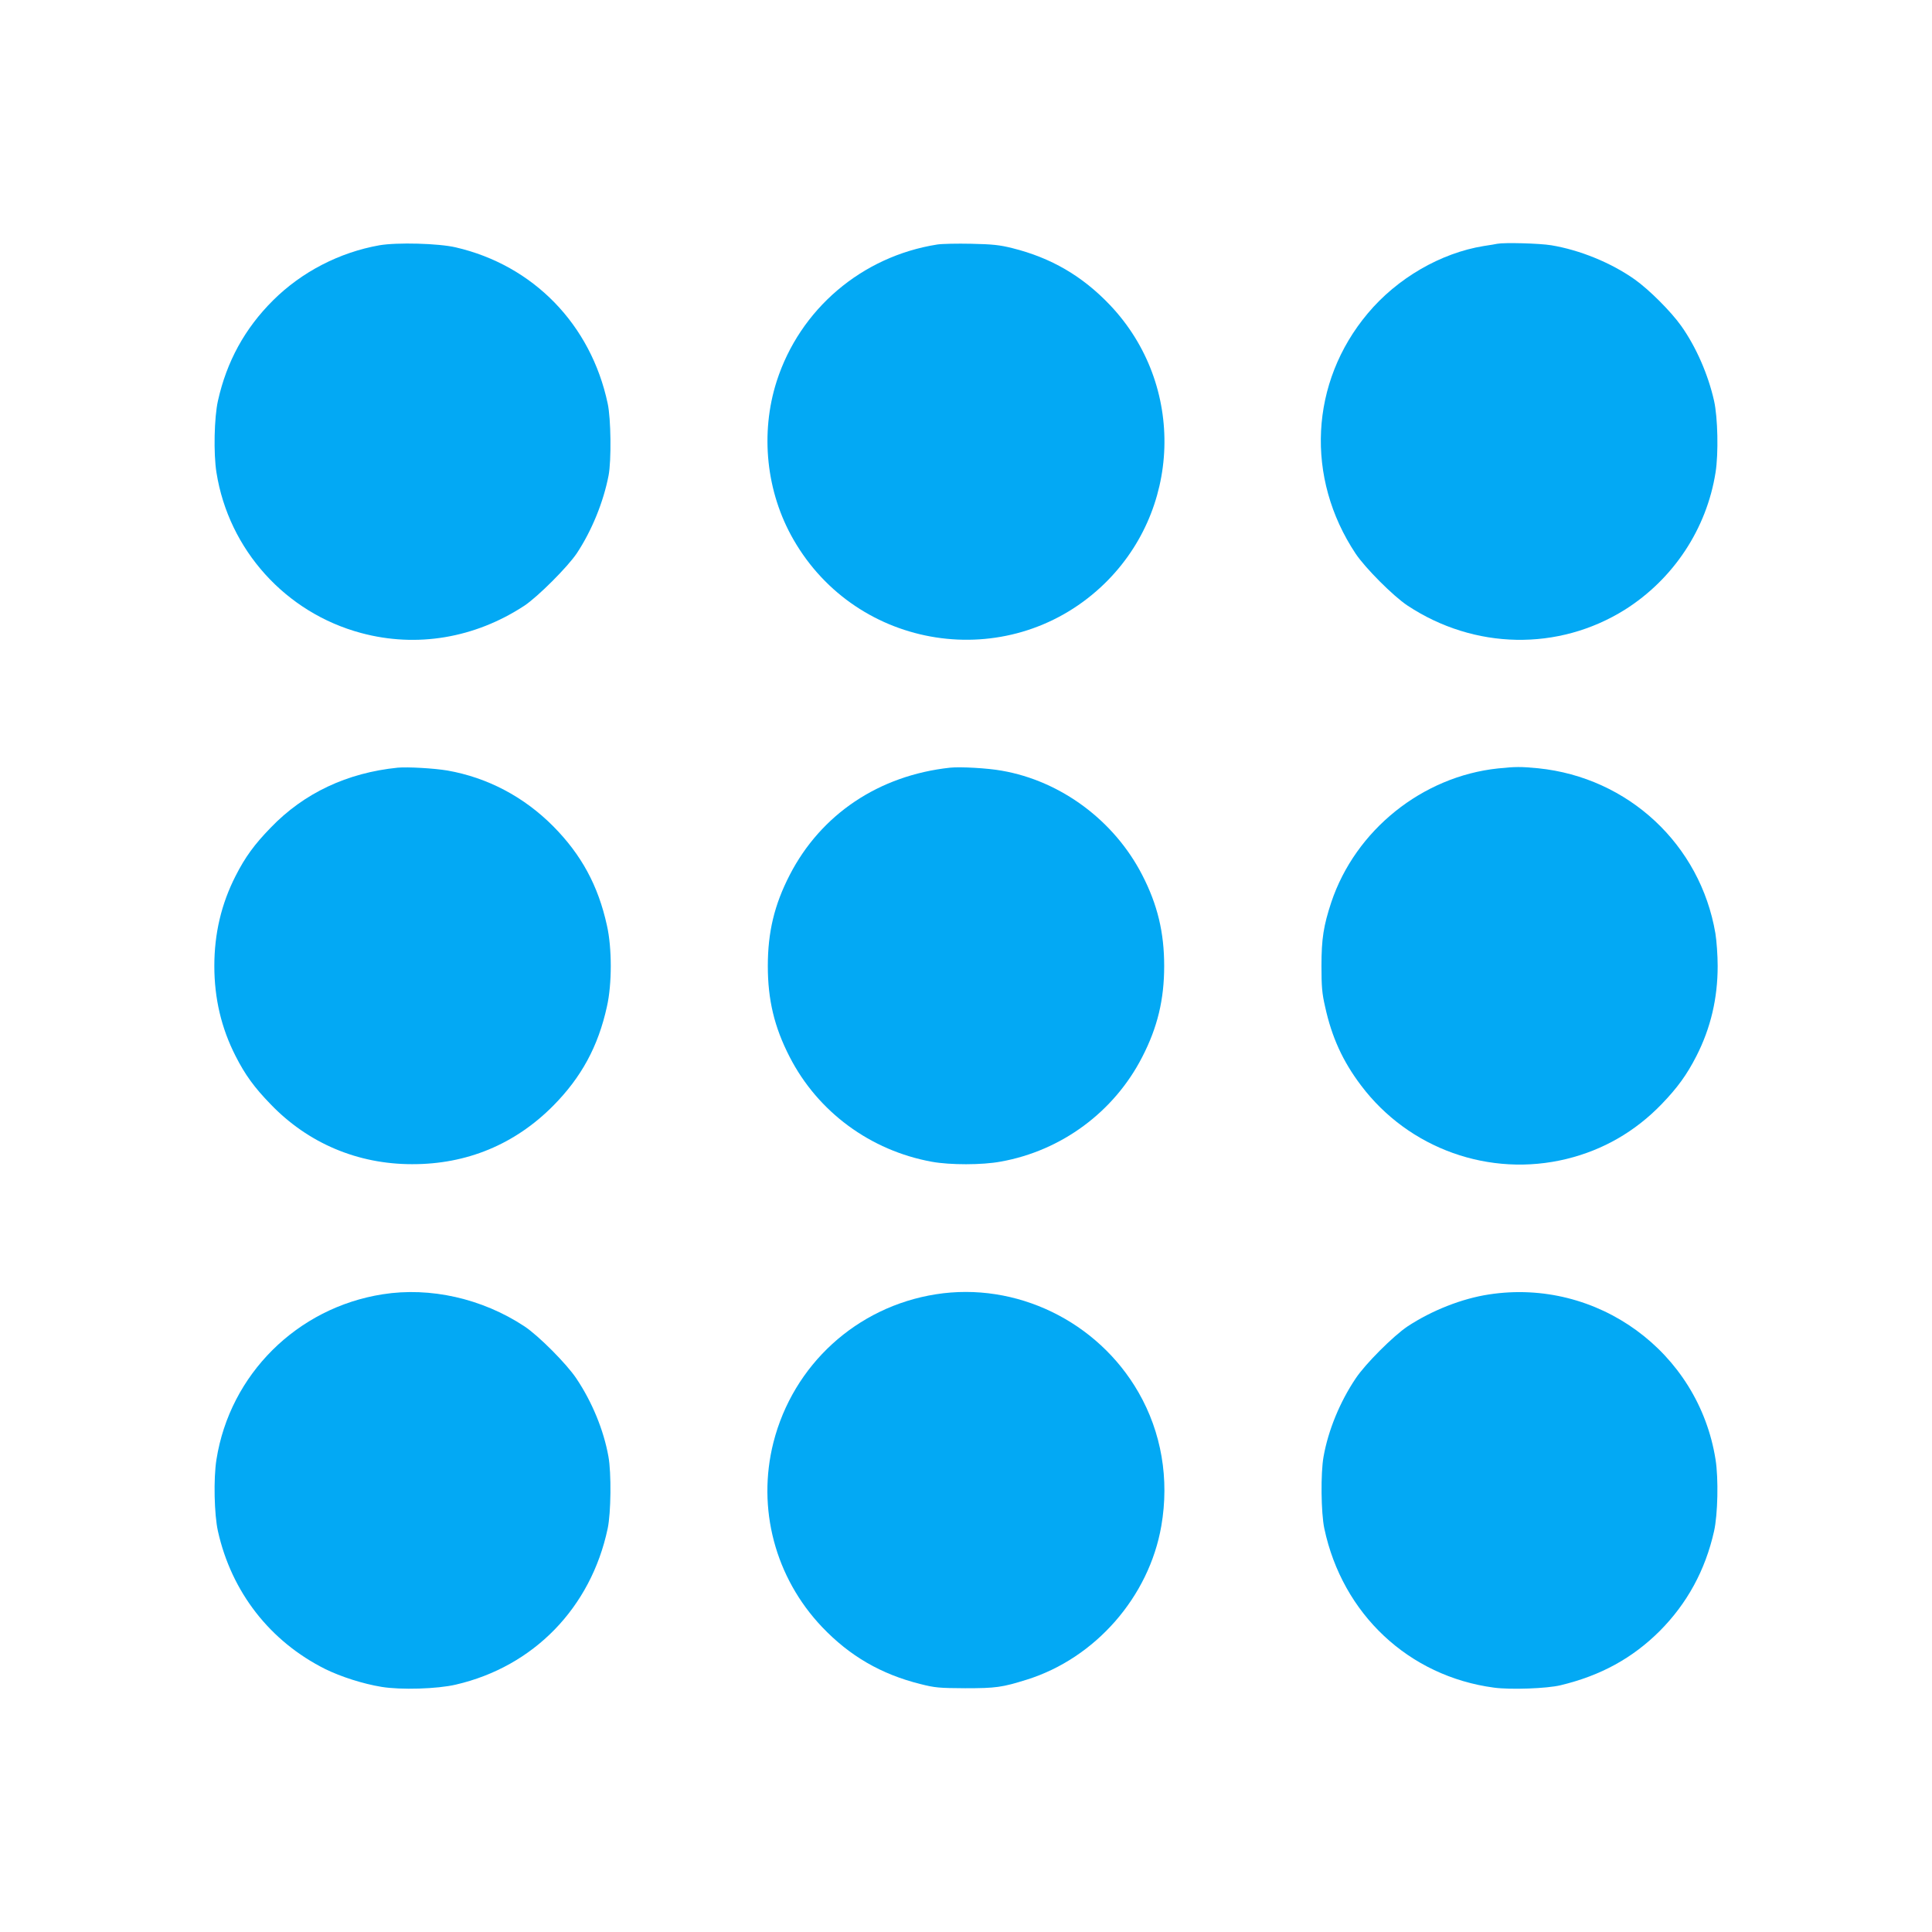 <?xml version="1.0" standalone="no"?>
<!DOCTYPE svg PUBLIC "-//W3C//DTD SVG 20010904//EN"
 "http://www.w3.org/TR/2001/REC-SVG-20010904/DTD/svg10.dtd">
<svg version="1.0" xmlns="http://www.w3.org/2000/svg"
 width="1280pt" height="1280pt" viewBox="0 0 1280 1280"
 preserveAspectRatio="xMidYMid meet">
<g transform="translate(0,1280) scale(0.1,-0.1)"
fill="#03a9f4" stroke="none">
<path d="M2514 11175 c-265 -47 -515 -176 -705 -365 -187 -186 -307 -405 -365
-665 -25 -111 -30 -350 -10 -475 81 -512 458 -930 959 -1064 368 -99 753 -34
1081 181 90 60 287 257 348 348 99 150 176 339 210 515 19 99 16 377 -6 477
-111 523 -492 915 -1006 1034 -114 27 -390 34 -506 14z"/>
<path d="M6209 11180 c-500 -79 -909 -428 -1063 -905 -111 -346 -70 -736 111
-1050 422 -735 1416 -888 2036 -315 538 498 565 1339 60 1870 -182 191 -389
312 -646 376 -84 21 -131 26 -272 29 -93 2 -195 0 -226 -5z"/>
<path d="M9920 11185 c-8 -2 -49 -9 -90 -15 -285 -46 -574 -214 -768 -446
-384 -457 -415 -1090 -80 -1593 63 -94 249 -281 343 -343 443 -293 1000 -303
1441 -27 321 203 541 535 600 909 20 125 15 364 -10 475 -39 173 -118 355
-217 495 -68 96 -213 241 -309 309 -157 111 -365 195 -552 226 -79 13 -310 19
-358 10z"/>
<path d="M2635 7714 c-335 -34 -621 -168 -842 -398 -108 -111 -169 -195 -232
-319 -95 -186 -141 -383 -141 -597 0 -214 46 -411 141 -597 63 -124 124 -208
232 -319 248 -258 576 -397 937 -397 362 -1 681 131 935 387 187 189 298 393
356 657 34 149 34 389 0 538 -58 264 -169 468 -356 657 -195 196 -435 322
-700 369 -89 15 -264 25 -330 19z"/>
<path d="M6295 7714 c-472 -51 -856 -309 -1063 -711 -102 -198 -145 -379 -145
-603 0 -224 43 -405 145 -603 187 -364 535 -620 942 -694 121 -22 333 -22 456
1 403 72 752 330 938 694 101 196 145 380 145 602 0 222 -44 406 -145 602
-185 361 -539 624 -931 692 -93 17 -275 27 -342 20z"/>
<path d="M9925 7709 c-502 -53 -945 -409 -1105 -887 -51 -155 -65 -241 -65
-422 0 -136 4 -183 24 -269 44 -202 117 -362 238 -522 316 -420 853 -612 1363
-487 241 59 453 181 628 362 107 111 168 196 231 319 95 186 141 383 141 597
0 70 -7 167 -15 216 -100 589 -577 1033 -1174 1094 -115 11 -150 11 -266 -1z"/>
<path d="M2535 4225 c-567 -89 -1012 -531 -1101 -1095 -20 -125 -15 -364 10
-475 90 -403 345 -730 711 -913 104 -51 250 -98 373 -118 127 -21 369 -14 492
15 515 119 895 509 1006 1034 22 103 25 368 5 477 -31 174 -108 362 -213 518
-64 96 -250 283 -344 345 -279 184 -624 262 -939 212z"/>
<path d="M6200 4225 c-525 -83 -945 -467 -1076 -982 -110 -436 11 -895 323
-1223 182 -191 390 -312 650 -377 98 -25 125 -27 298 -28 204 0 245 6 408 57
454 142 810 549 891 1018 54 311 1 620 -151 885 -271 472 -812 734 -1343 650z"/>
<path d="M9865 4224 c-179 -27 -379 -106 -540 -212 -94 -63 -280 -249 -343
-344 -105 -156 -182 -344 -213 -518 -20 -109 -17 -374 5 -477 120 -567 560
-979 1124 -1054 109 -15 353 -6 442 16 266 64 475 179 656 359 182 183 302
403 360 661 25 111 30 350 10 475 -113 714 -784 1204 -1501 1094z"/>
</g>
</svg>
